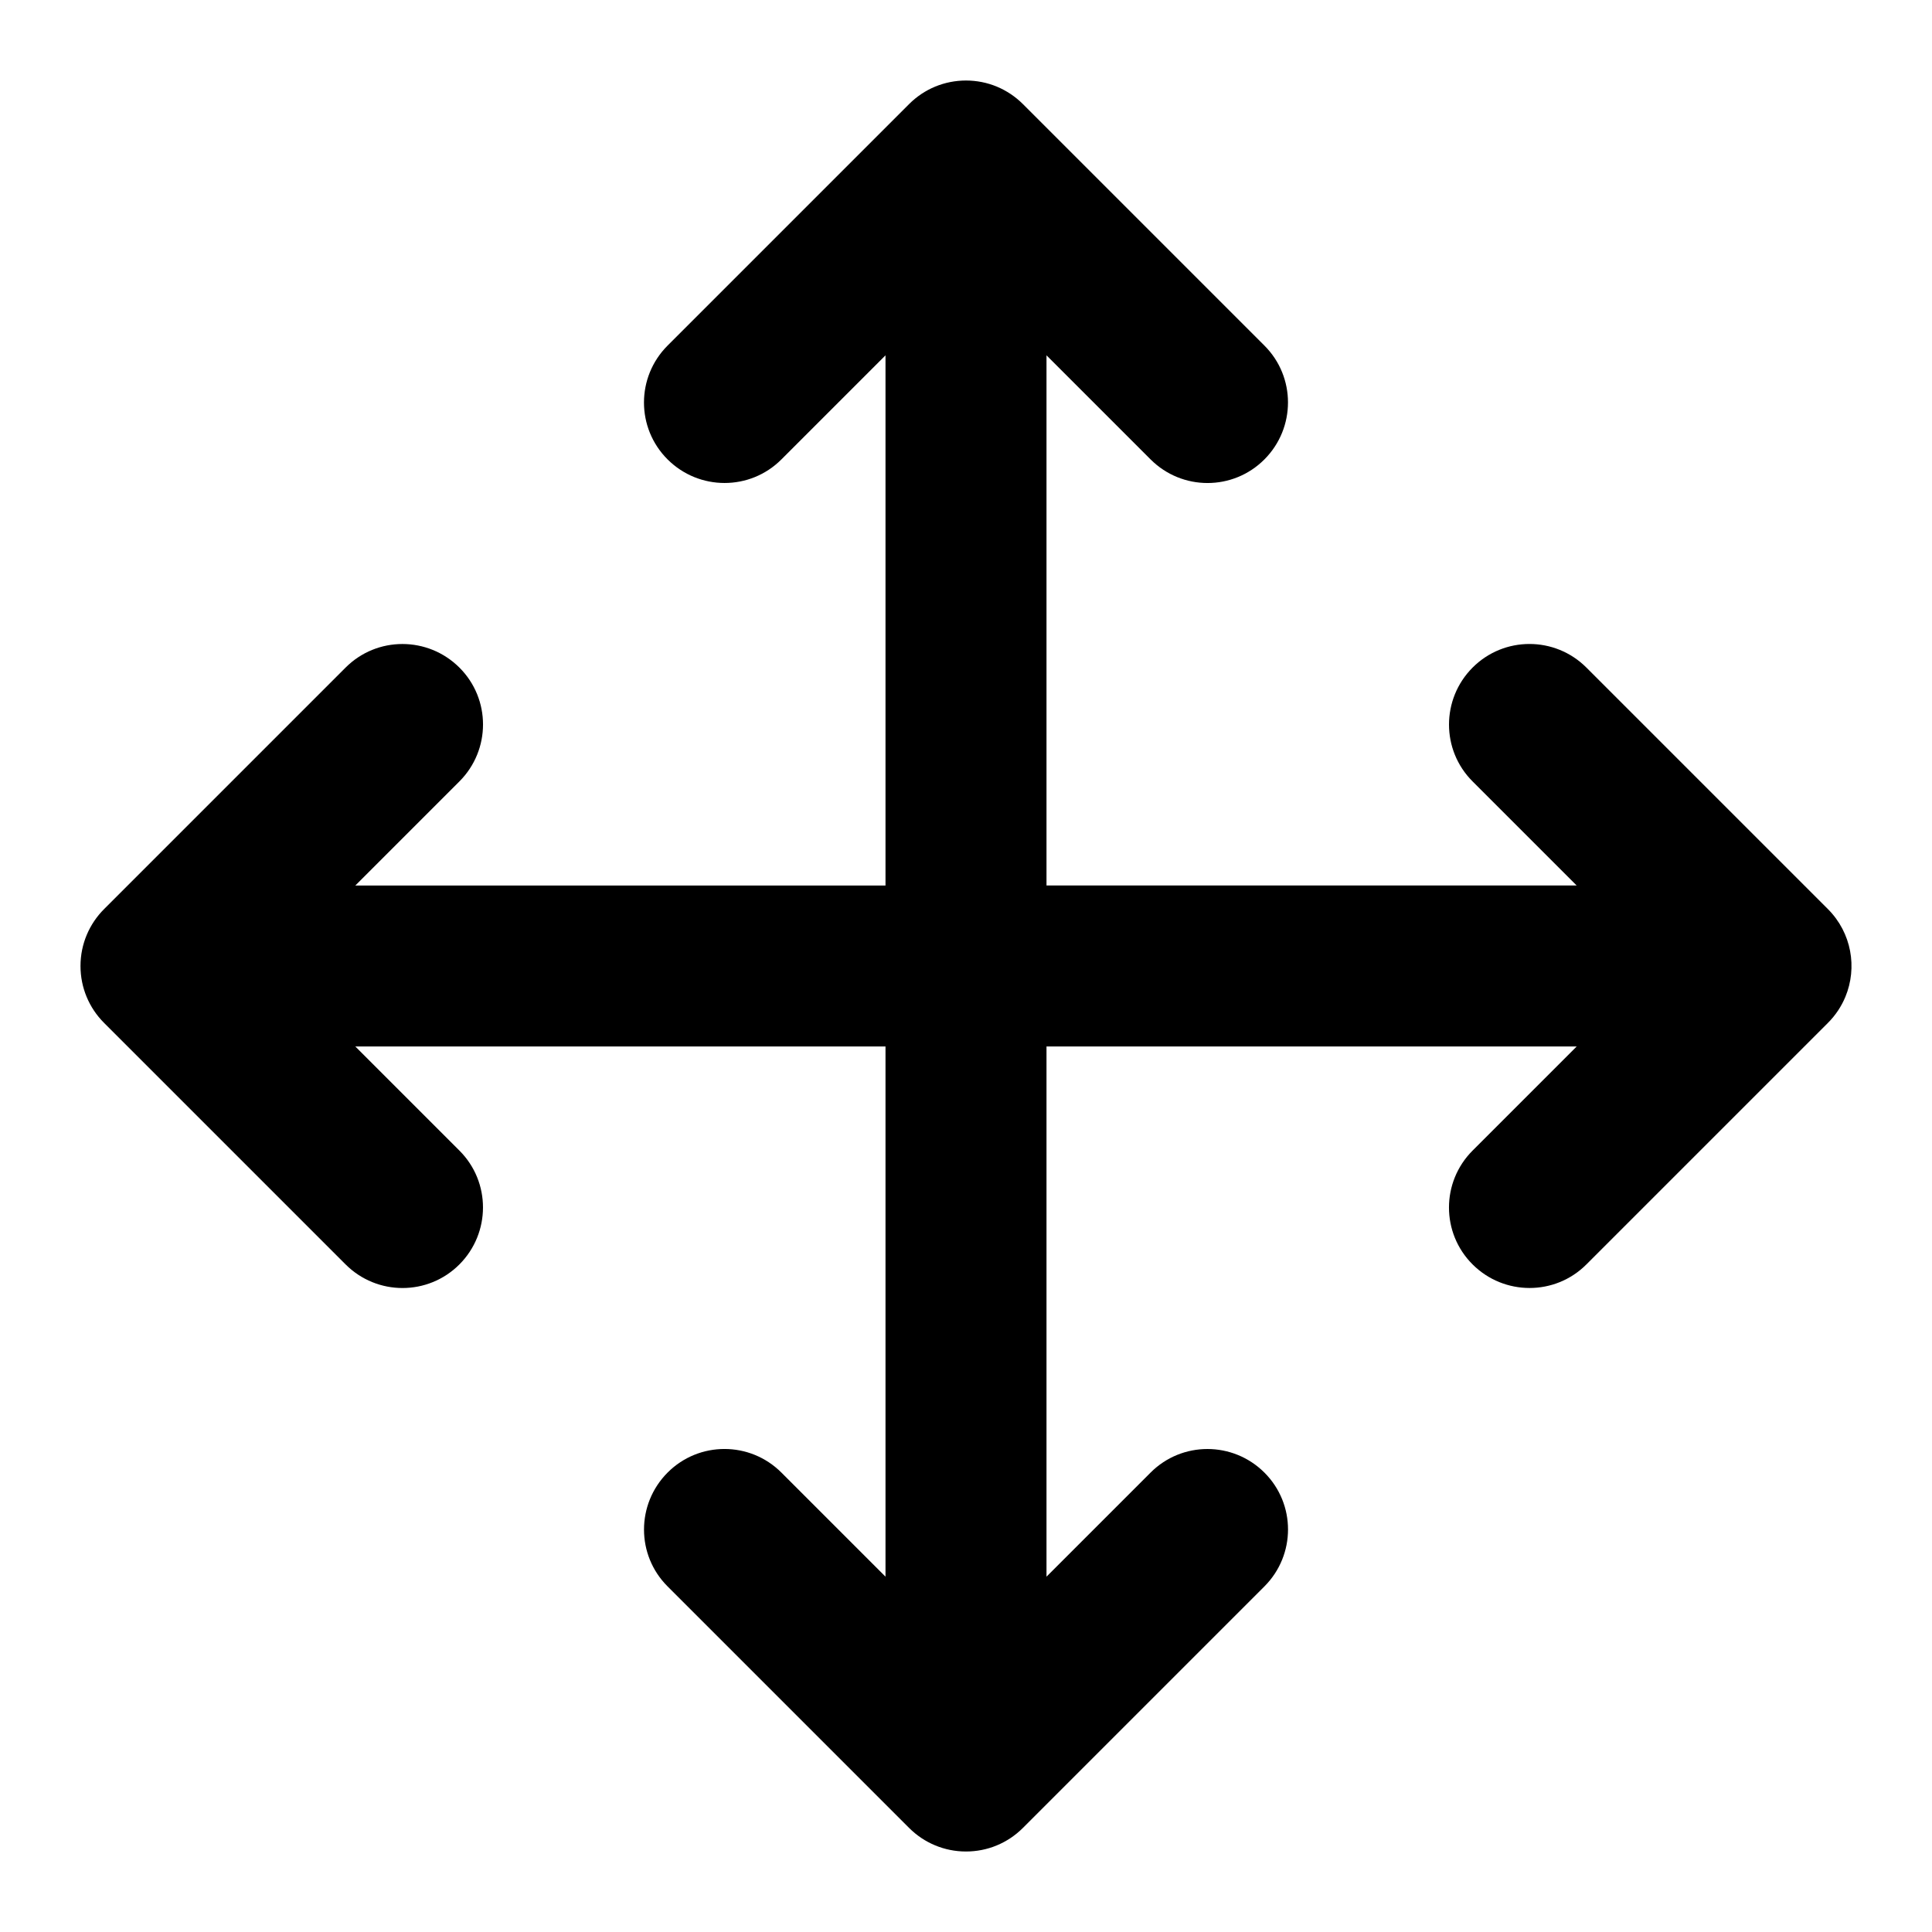 <!-- Generated by IcoMoon.io -->
<svg version="1.1" xmlns="http://www.w3.org/2000/svg" width="24" height="24" viewBox="0 0 24 24">
<title>move</title>
<path d="M11 4.414v6.586h-6.586l1.293-1.293c0.391-0.391 0.391-1.024 0-1.414s-1.024-0.391-1.414 0l-3 3c-0.181 0.181-0.293 0.431-0.293 0.707 0 0.136 0.027 0.265 0.076 0.383s0.121 0.228 0.217 0.324l3 3c0.391 0.391 1.024 0.391 1.414 0s0.391-1.024 0-1.414l-1.293-1.293h6.586v6.586l-1.293-1.293c-0.391-0.391-1.024-0.391-1.414 0s-0.391 1.024 0 1.414l3 3c0.096 0.096 0.206 0.168 0.324 0.217s0.247 0.076 0.383 0.076c0.13 0 0.261-0.025 0.383-0.076 0.118-0.049 0.228-0.121 0.324-0.217l3-3c0.391-0.391 0.391-1.024 0-1.414s-1.024-0.391-1.414 0l-1.293 1.293v-6.586h6.586l-1.293 1.293c-0.391 0.391-0.391 1.024 0 1.414s1.024 0.391 1.414 0l3-3c0.096-0.096 0.168-0.206 0.217-0.324 0.15-0.362 0.078-0.795-0.217-1.090l-3-3c-0.391-0.391-1.024-0.391-1.414 0s-0.391 1.024 0 1.414l1.293 1.293h-6.586v-6.586l1.293 1.293c0.391 0.391 1.024 0.391 1.414 0s0.391-1.024 0-1.414l-3-3c-0.092-0.092-0.202-0.166-0.324-0.217-0.245-0.101-0.521-0.101-0.766 0-0.118 0.049-0.228 0.121-0.324 0.217l-3 3c-0.391 0.391-0.391 1.024 0 1.414s1.024 0.391 1.414 0z"></path>
</svg>
